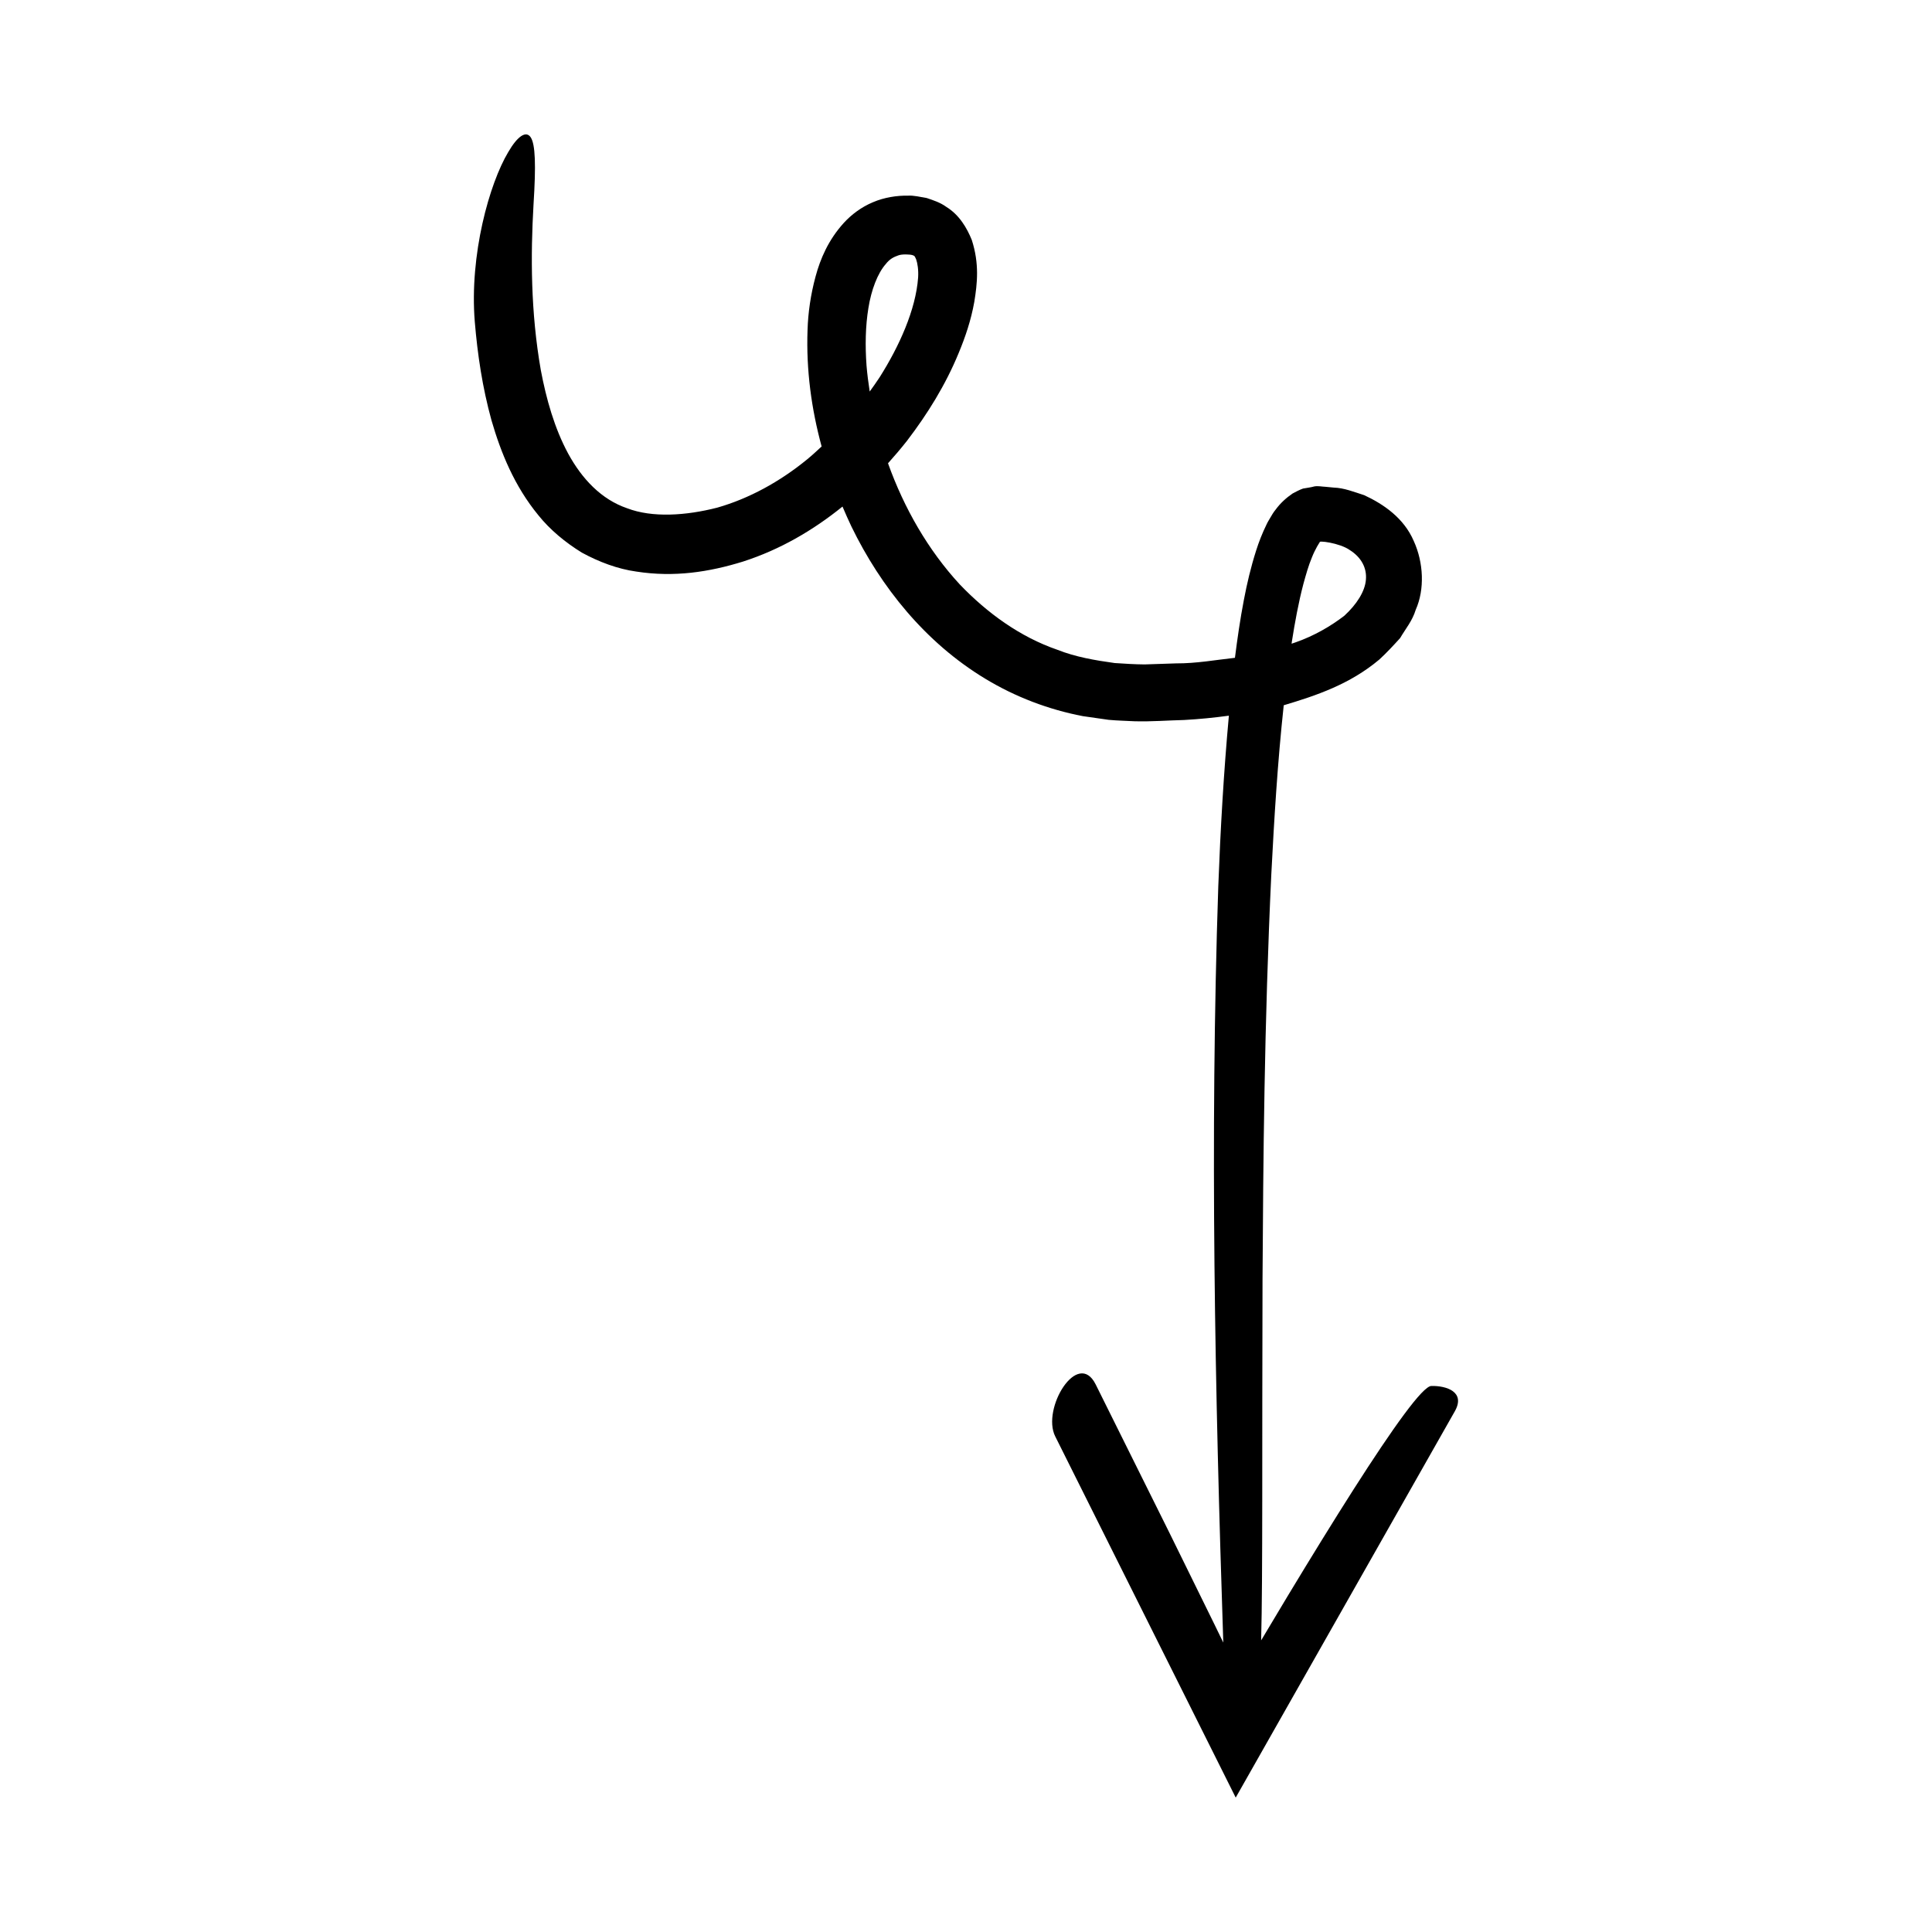 <?xml version="1.0" encoding="UTF-8"?>
<!-- Uploaded to: SVG Repo, www.svgrepo.com, Generator: SVG Repo Mixer Tools -->
<svg fill="#000000" width="800px" height="800px" version="1.1" viewBox="144 144 512 512" xmlns="http://www.w3.org/2000/svg">
 <path d="m454.02 550.43c-7.723-15.539-14.598-29.367-19.656-39.547-4.723-9.453-14.406 6.402-10.715 13.785l47.828 95.715 58.055-102.36c2.934-5.172-2.219-6.816-6.215-6.727-2.285 0.051-10.051 10.879-20.582 27.375-5.266 8.25-11.219 17.914-17.523 28.355-2.266 3.785-4.637 7.746-6.996 11.691 0.449-16.859 0.215-50.574 0.367-95.609 0.184-31.133 0.449-67.664 2.332-107.5 0.75-14.516 1.648-29.547 3.289-44.707 8.629-2.582 17.48-5.527 25.34-12.125 1.906-1.758 3.734-3.719 5.504-5.68 1.438-2.461 3.246-4.562 4.129-7.484 2.414-5.418 2.098-12.512-0.52-18.25-2.606-6.059-7.961-9.738-13.105-12.125-2.668-0.859-5.398-1.945-8.066-2.019l-2.199-0.211c-0.992-0.035-1.957-0.281-2.973-0.102-0.973 0.281-2 0.375-2.996 0.57-0.953 0.332-1.863 0.832-2.762 1.305-1.691 1.152-3.223 2.539-4.465 4.227-0.73 0.891-1.02 1.488-1.402 2.109-0.344 0.613-0.789 1.285-1.035 1.859-1.172 2.394-2.055 4.688-2.762 6.914-1.426 4.461-2.434 8.781-3.246 13.062-0.996 5.164-1.727 10.277-2.375 15.375-5.168 0.566-10.266 1.508-15.598 1.477l-8.344 0.277c-2.719-0.02-5.289-0.199-7.93-0.367-5.176-0.719-10.363-1.598-15.207-3.523-9.852-3.402-18.539-9.688-25.848-17.32-8.406-9.105-14.773-20.254-19.012-32.094 1.738-1.938 3.426-3.914 5.023-5.945 5.445-7.129 10.207-14.777 13.707-23.285 1.762-4.246 3.266-8.664 4.133-13.527 0.793-4.848 1.383-10.129-0.664-16.434-1.27-3.121-3.269-6.629-6.777-8.777-1.602-1.168-3.441-1.742-5.172-2.332-1.617-0.273-3.481-0.723-4.93-0.625-2.91-0.059-6.301 0.445-9.316 1.742-3.062 1.273-5.715 3.281-7.731 5.492-4.07 4.481-6.215 9.5-7.484 14.234-1.285 4.773-1.969 9.496-2.113 14.105-0.387 10.648 1.031 20.965 3.731 30.895-1.262 1.164-2.516 2.336-3.828 3.41-7.316 5.984-15.445 10.402-23.801 12.793-8.336 2.144-17.242 2.723-23.891 0.18-6.84-2.324-11.984-7.773-15.648-14.492-3.644-6.746-5.812-14.496-7.25-22.117-2.703-15.398-2.715-30.457-1.934-43.883 0.664-10.48 0.496-15.957-0.75-17.824-1.211-1.832-3.481-0.34-5.949 3.922-4.981 8.324-10.312 27.203-8.867 44.941 0.723 8.68 2.016 17.418 4.422 26.125 2.504 8.648 6.098 17.469 12.43 25.176 3.113 3.875 7.133 7.195 11.523 9.902 4.535 2.469 9.465 4.332 14.449 5.023 10.047 1.559 19.281 0.129 28.309-2.668 9.836-3.176 18.578-8.305 26.316-14.562 0.754 1.773 1.531 3.535 2.359 5.277 7.781 16.004 19.574 30.758 35.504 40.367 7.91 4.793 16.738 8.156 25.824 9.895l6.848 0.98c2.285 0.215 4.578 0.254 6.867 0.379 4.531 0.125 8.738-0.234 13.125-0.336 3.941-0.215 7.902-0.605 11.867-1.145-1.379 15.09-2.234 30.121-2.805 45.133-2.25 67-0.895 133.75 1.324 200.5-0.723-1.488-1.457-2.996-2.176-4.473-4.125-8.391-8.16-16.605-11.988-24.391zm32.332-236.36c0.812-5.18 1.762-10.367 3.055-15.301 0.668-2.43 1.359-4.898 2.25-7.016 0.805-2.07 2.137-4.285 2.117-4-0.785-0.625 5.285 0.109 7.953 2.031 3.016 1.902 4.519 4.719 4.258 7.797-0.219 3.129-2.465 6.617-5.758 9.629-3.66 2.793-7.938 5.277-12.82 6.996-0.383 0.113-0.75 0.258-1.125 0.383 0.027-0.172 0.043-0.344 0.07-0.52zm-111.87-66.309c-0.352-2.297-0.656-4.598-0.844-6.891-0.375-5.211-0.297-10.406 0.496-15.223 0.754-4.777 2.441-9.242 4.625-11.695 1.047-1.352 2.133-1.855 3.262-2.254 0.973-0.402 3.148-0.285 3.734-0.102 0.656 0.25 0.551 0.09 1.031 1.125 0.359 1.016 0.656 2.789 0.523 4.84-0.613 8.508-5.012 18.234-10.207 26.434-0.828 1.289-1.734 2.519-2.621 3.766z"/>
</svg>